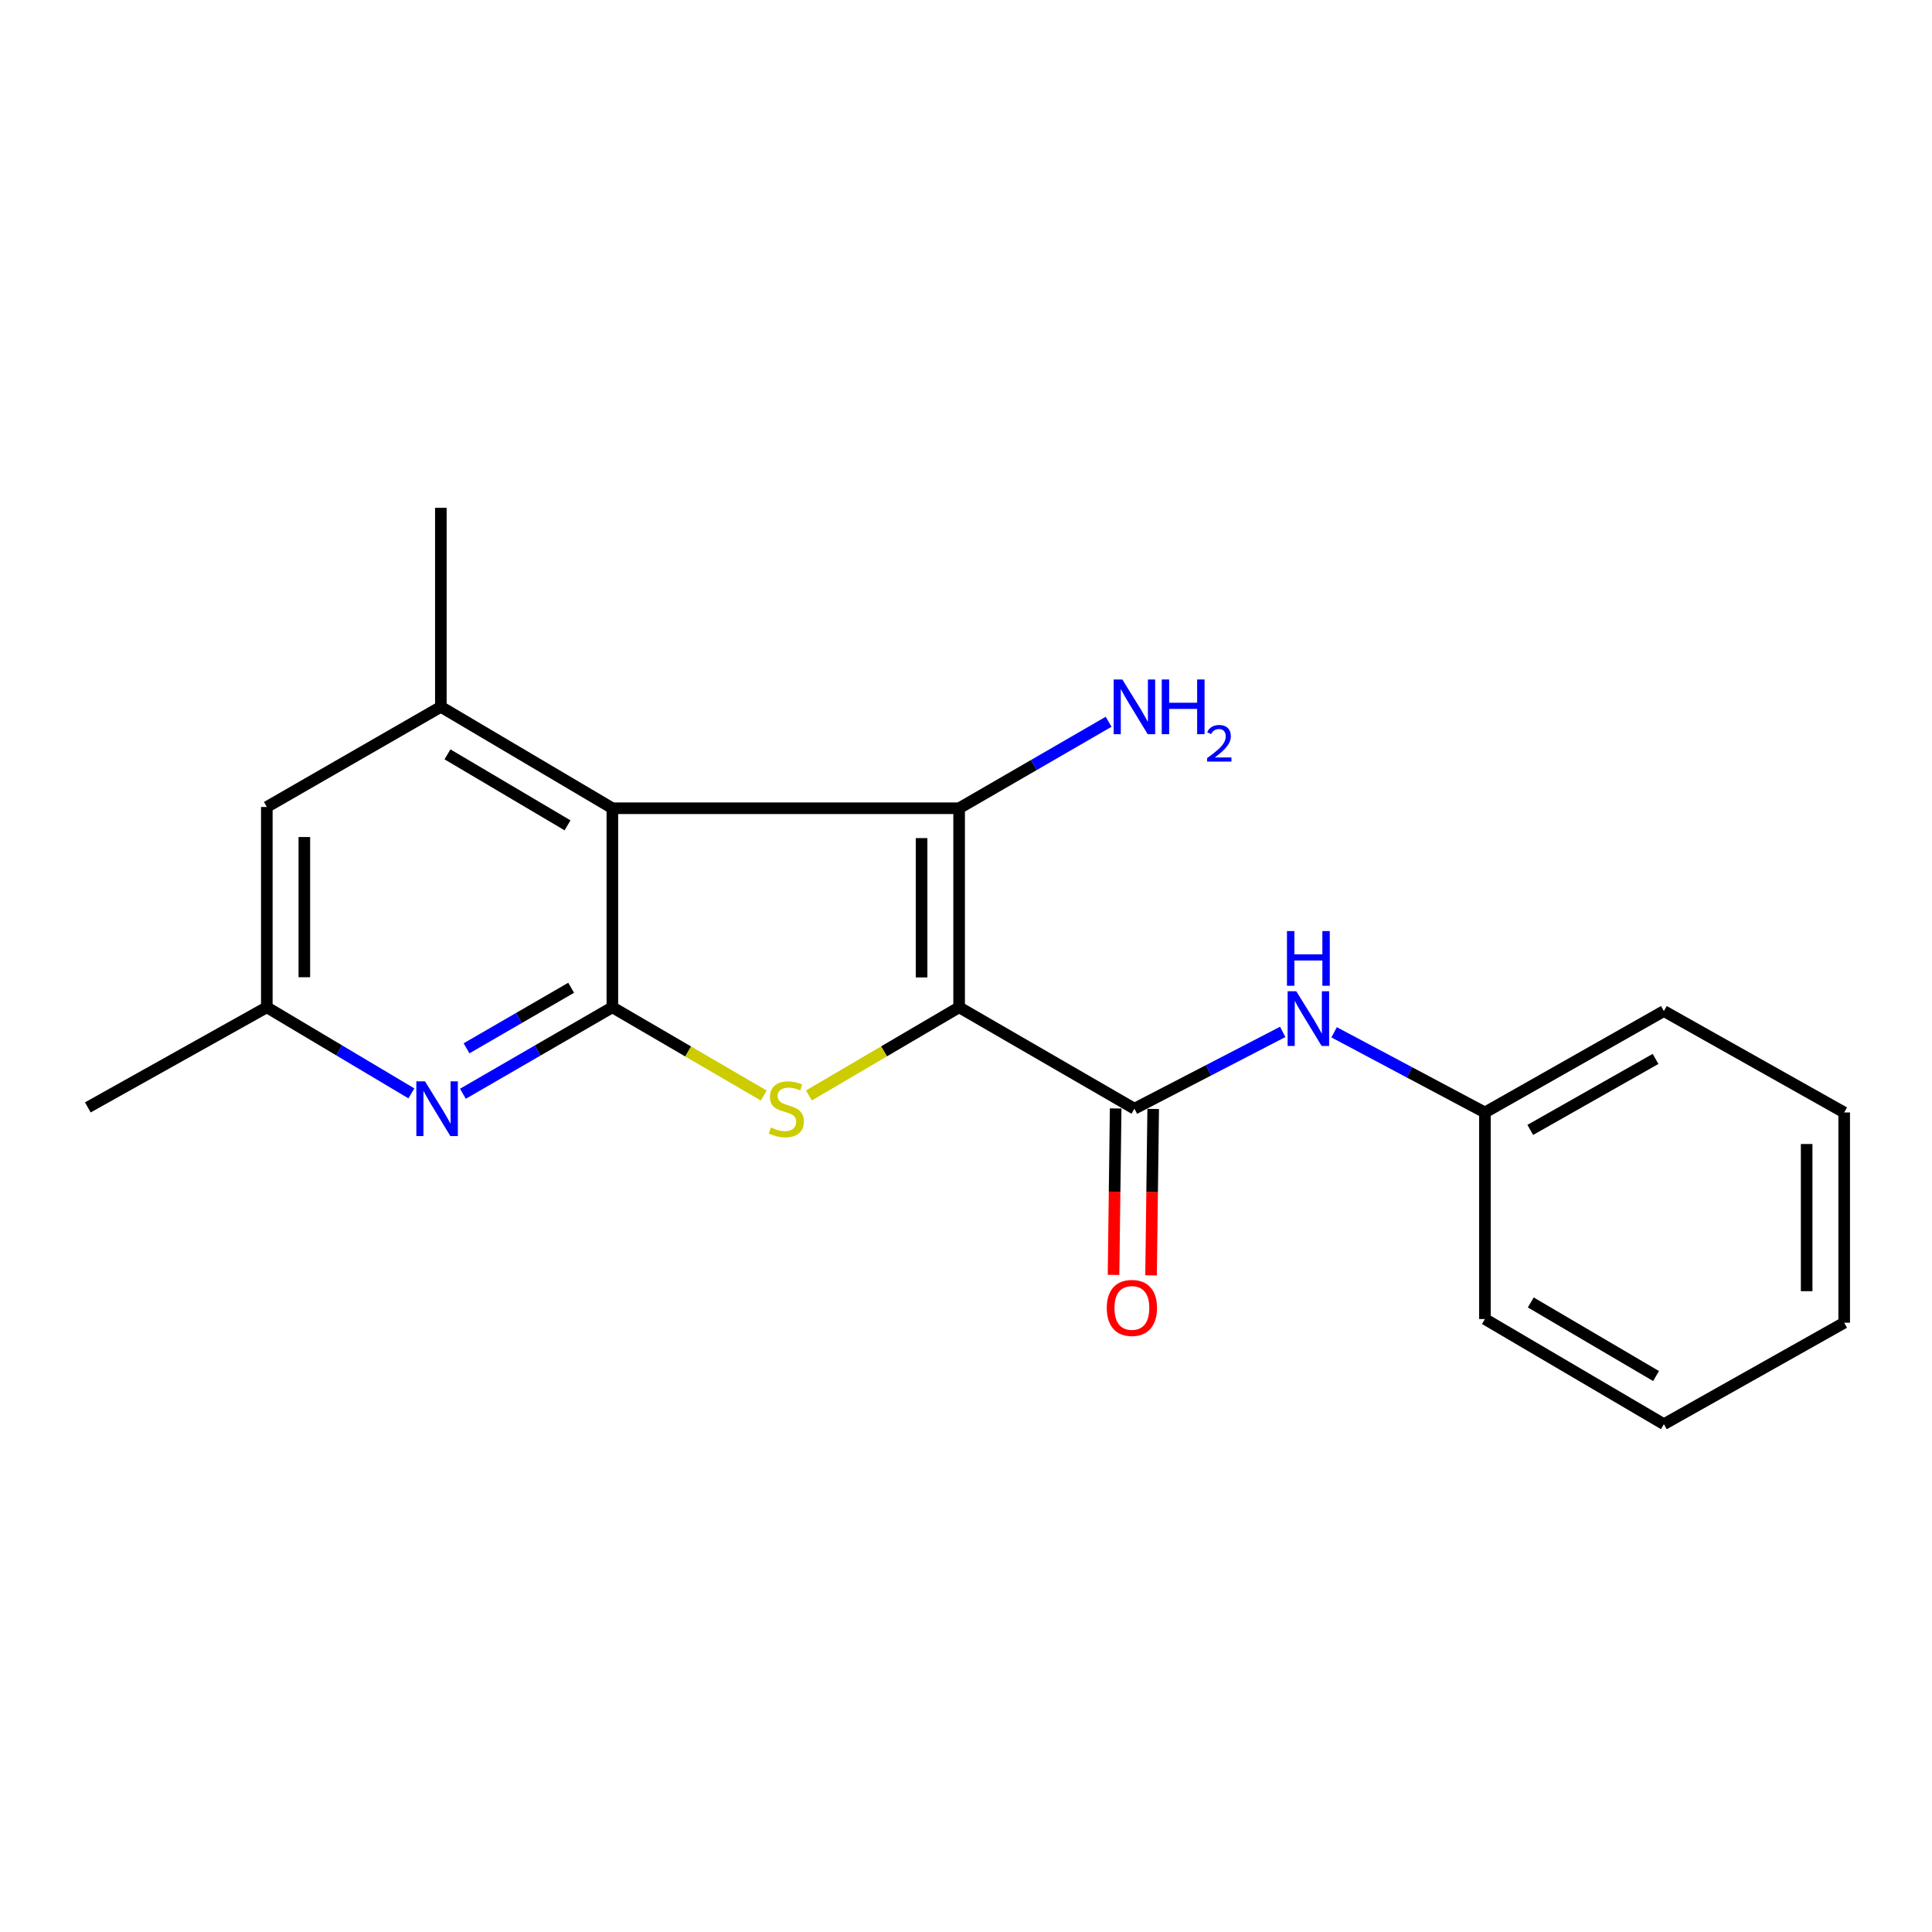 <?xml version='1.0' encoding='iso-8859-1'?>
<svg version='1.1' baseProfile='full'
              xmlns='http://www.w3.org/2000/svg'
                      xmlns:rdkit='http://www.rdkit.org/xml'
                      xmlns:xlink='http://www.w3.org/1999/xlink'
                  xml:space='preserve'
width='1000px' height='1000px' viewBox='0 0 1000 1000'>
<!-- END OF HEADER -->
<rect style='opacity:1.0;fill:#FFFFFF;stroke:none' width='1000' height='1000' x='0' y='0'> </rect>
<path class='bond-0' d='M 496.439,521.368 L 496.439,418.348' style='fill:none;fill-rule:evenodd;stroke:#000000;stroke-width:6px;stroke-linecap:butt;stroke-linejoin:miter;stroke-opacity:1' />
<path class='bond-0' d='M 477.013,505.915 L 477.013,433.801' style='fill:none;fill-rule:evenodd;stroke:#000000;stroke-width:6px;stroke-linecap:butt;stroke-linejoin:miter;stroke-opacity:1' />
<path class='bond-2' d='M 496.439,521.368 L 457.559,544.188' style='fill:none;fill-rule:evenodd;stroke:#000000;stroke-width:6px;stroke-linecap:butt;stroke-linejoin:miter;stroke-opacity:1' />
<path class='bond-2' d='M 457.559,544.188 L 418.678,567.009' style='fill:none;fill-rule:evenodd;stroke:#CCCC00;stroke-width:6px;stroke-linecap:butt;stroke-linejoin:miter;stroke-opacity:1' />
<path class='bond-4' d='M 496.439,521.368 L 587.177,573.86' style='fill:none;fill-rule:evenodd;stroke:#000000;stroke-width:6px;stroke-linecap:butt;stroke-linejoin:miter;stroke-opacity:1' />
<path class='bond-1' d='M 496.439,418.348 L 316.958,418.348' style='fill:none;fill-rule:evenodd;stroke:#000000;stroke-width:6px;stroke-linecap:butt;stroke-linejoin:miter;stroke-opacity:1' />
<path class='bond-11' d='M 496.439,418.348 L 535.128,395.967' style='fill:none;fill-rule:evenodd;stroke:#000000;stroke-width:6px;stroke-linecap:butt;stroke-linejoin:miter;stroke-opacity:1' />
<path class='bond-11' d='M 535.128,395.967 L 573.817,373.585' style='fill:none;fill-rule:evenodd;stroke:#0000FF;stroke-width:6px;stroke-linecap:butt;stroke-linejoin:miter;stroke-opacity:1' />
<path class='bond-6' d='M 316.958,418.348 L 228.184,365.856' style='fill:none;fill-rule:evenodd;stroke:#000000;stroke-width:6px;stroke-linecap:butt;stroke-linejoin:miter;stroke-opacity:1' />
<path class='bond-6' d='M 293.755,427.196 L 231.613,390.451' style='fill:none;fill-rule:evenodd;stroke:#000000;stroke-width:6px;stroke-linecap:butt;stroke-linejoin:miter;stroke-opacity:1' />
<path class='bond-20' d='M 316.958,418.348 L 316.958,521.368' style='fill:none;fill-rule:evenodd;stroke:#000000;stroke-width:6px;stroke-linecap:butt;stroke-linejoin:miter;stroke-opacity:1' />
<path class='bond-3' d='M 395.32,567.048 L 356.139,544.208' style='fill:none;fill-rule:evenodd;stroke:#CCCC00;stroke-width:6px;stroke-linecap:butt;stroke-linejoin:miter;stroke-opacity:1' />
<path class='bond-3' d='M 356.139,544.208 L 316.958,521.368' style='fill:none;fill-rule:evenodd;stroke:#000000;stroke-width:6px;stroke-linecap:butt;stroke-linejoin:miter;stroke-opacity:1' />
<path class='bond-5' d='M 316.958,521.368 L 278.28,543.749' style='fill:none;fill-rule:evenodd;stroke:#000000;stroke-width:6px;stroke-linecap:butt;stroke-linejoin:miter;stroke-opacity:1' />
<path class='bond-5' d='M 278.28,543.749 L 239.601,566.129' style='fill:none;fill-rule:evenodd;stroke:#0000FF;stroke-width:6px;stroke-linecap:butt;stroke-linejoin:miter;stroke-opacity:1' />
<path class='bond-5' d='M 295.626,511.269 L 268.551,526.935' style='fill:none;fill-rule:evenodd;stroke:#000000;stroke-width:6px;stroke-linecap:butt;stroke-linejoin:miter;stroke-opacity:1' />
<path class='bond-5' d='M 268.551,526.935 L 241.476,542.602' style='fill:none;fill-rule:evenodd;stroke:#0000FF;stroke-width:6px;stroke-linecap:butt;stroke-linejoin:miter;stroke-opacity:1' />
<path class='bond-7' d='M 587.177,573.86 L 625.558,553.982' style='fill:none;fill-rule:evenodd;stroke:#000000;stroke-width:6px;stroke-linecap:butt;stroke-linejoin:miter;stroke-opacity:1' />
<path class='bond-7' d='M 625.558,553.982 L 663.939,534.103' style='fill:none;fill-rule:evenodd;stroke:#0000FF;stroke-width:6px;stroke-linecap:butt;stroke-linejoin:miter;stroke-opacity:1' />
<path class='bond-10' d='M 577.465,573.736 L 576.915,616.808' style='fill:none;fill-rule:evenodd;stroke:#000000;stroke-width:6px;stroke-linecap:butt;stroke-linejoin:miter;stroke-opacity:1' />
<path class='bond-10' d='M 576.915,616.808 L 576.365,659.881' style='fill:none;fill-rule:evenodd;stroke:#FF0000;stroke-width:6px;stroke-linecap:butt;stroke-linejoin:miter;stroke-opacity:1' />
<path class='bond-10' d='M 596.889,573.984 L 596.339,617.057' style='fill:none;fill-rule:evenodd;stroke:#000000;stroke-width:6px;stroke-linecap:butt;stroke-linejoin:miter;stroke-opacity:1' />
<path class='bond-10' d='M 596.339,617.057 L 595.788,660.129' style='fill:none;fill-rule:evenodd;stroke:#FF0000;stroke-width:6px;stroke-linecap:butt;stroke-linejoin:miter;stroke-opacity:1' />
<path class='bond-9' d='M 212.936,565.936 L 175.52,543.652' style='fill:none;fill-rule:evenodd;stroke:#0000FF;stroke-width:6px;stroke-linecap:butt;stroke-linejoin:miter;stroke-opacity:1' />
<path class='bond-9' d='M 175.52,543.652 L 138.103,521.368' style='fill:none;fill-rule:evenodd;stroke:#000000;stroke-width:6px;stroke-linecap:butt;stroke-linejoin:miter;stroke-opacity:1' />
<path class='bond-8' d='M 228.184,365.856 L 138.103,417.69' style='fill:none;fill-rule:evenodd;stroke:#000000;stroke-width:6px;stroke-linecap:butt;stroke-linejoin:miter;stroke-opacity:1' />
<path class='bond-13' d='M 228.184,365.856 L 228.184,262.847' style='fill:none;fill-rule:evenodd;stroke:#000000;stroke-width:6px;stroke-linecap:butt;stroke-linejoin:miter;stroke-opacity:1' />
<path class='bond-12' d='M 690.542,534.314 L 729.566,555.064' style='fill:none;fill-rule:evenodd;stroke:#0000FF;stroke-width:6px;stroke-linecap:butt;stroke-linejoin:miter;stroke-opacity:1' />
<path class='bond-12' d='M 729.566,555.064 L 768.59,575.813' style='fill:none;fill-rule:evenodd;stroke:#000000;stroke-width:6px;stroke-linecap:butt;stroke-linejoin:miter;stroke-opacity:1' />
<path class='bond-21' d='M 138.103,417.69 L 138.103,521.368' style='fill:none;fill-rule:evenodd;stroke:#000000;stroke-width:6px;stroke-linecap:butt;stroke-linejoin:miter;stroke-opacity:1' />
<path class='bond-21' d='M 157.529,433.242 L 157.529,505.816' style='fill:none;fill-rule:evenodd;stroke:#000000;stroke-width:6px;stroke-linecap:butt;stroke-linejoin:miter;stroke-opacity:1' />
<path class='bond-14' d='M 138.103,521.368 L 45.455,573.191' style='fill:none;fill-rule:evenodd;stroke:#000000;stroke-width:6px;stroke-linecap:butt;stroke-linejoin:miter;stroke-opacity:1' />
<path class='bond-15' d='M 768.59,575.813 L 861.228,523.321' style='fill:none;fill-rule:evenodd;stroke:#000000;stroke-width:6px;stroke-linecap:butt;stroke-linejoin:miter;stroke-opacity:1' />
<path class='bond-15' d='M 792.062,584.84 L 856.909,548.096' style='fill:none;fill-rule:evenodd;stroke:#000000;stroke-width:6px;stroke-linecap:butt;stroke-linejoin:miter;stroke-opacity:1' />
<path class='bond-16' d='M 768.59,575.813 L 768.59,682.729' style='fill:none;fill-rule:evenodd;stroke:#000000;stroke-width:6px;stroke-linecap:butt;stroke-linejoin:miter;stroke-opacity:1' />
<path class='bond-18' d='M 861.228,523.321 L 954.545,575.813' style='fill:none;fill-rule:evenodd;stroke:#000000;stroke-width:6px;stroke-linecap:butt;stroke-linejoin:miter;stroke-opacity:1' />
<path class='bond-17' d='M 768.59,682.729 L 861.228,737.153' style='fill:none;fill-rule:evenodd;stroke:#000000;stroke-width:6px;stroke-linecap:butt;stroke-linejoin:miter;stroke-opacity:1' />
<path class='bond-17' d='M 792.325,674.144 L 857.172,712.24' style='fill:none;fill-rule:evenodd;stroke:#000000;stroke-width:6px;stroke-linecap:butt;stroke-linejoin:miter;stroke-opacity:1' />
<path class='bond-19' d='M 861.228,737.153 L 954.545,684.639' style='fill:none;fill-rule:evenodd;stroke:#000000;stroke-width:6px;stroke-linecap:butt;stroke-linejoin:miter;stroke-opacity:1' />
<path class='bond-22' d='M 954.545,575.813 L 954.545,684.639' style='fill:none;fill-rule:evenodd;stroke:#000000;stroke-width:6px;stroke-linecap:butt;stroke-linejoin:miter;stroke-opacity:1' />
<path class='bond-22' d='M 935.12,592.137 L 935.12,668.315' style='fill:none;fill-rule:evenodd;stroke:#000000;stroke-width:6px;stroke-linecap:butt;stroke-linejoin:miter;stroke-opacity:1' />
<path  class='atom-3' d='M 399.006 583.58
Q 399.326 583.7, 400.646 584.26
Q 401.966 584.82, 403.406 585.18
Q 404.886 585.5, 406.326 585.5
Q 409.006 585.5, 410.566 584.22
Q 412.126 582.9, 412.126 580.62
Q 412.126 579.06, 411.326 578.1
Q 410.566 577.14, 409.366 576.62
Q 408.166 576.1, 406.166 575.5
Q 403.646 574.74, 402.126 574.02
Q 400.646 573.3, 399.566 571.78
Q 398.526 570.26, 398.526 567.7
Q 398.526 564.14, 400.926 561.94
Q 403.366 559.74, 408.166 559.74
Q 411.446 559.74, 415.166 561.3
L 414.246 564.38
Q 410.846 562.98, 408.286 562.98
Q 405.526 562.98, 404.006 564.14
Q 402.486 565.26, 402.526 567.22
Q 402.526 568.74, 403.286 569.66
Q 404.086 570.58, 405.206 571.1
Q 406.366 571.62, 408.286 572.22
Q 410.846 573.02, 412.366 573.82
Q 413.886 574.62, 414.966 576.26
Q 416.086 577.86, 416.086 580.62
Q 416.086 584.54, 413.446 586.66
Q 410.846 588.74, 406.486 588.74
Q 403.966 588.74, 402.046 588.18
Q 400.166 587.66, 397.926 586.74
L 399.006 583.58
' fill='#CCCC00'/>
<path  class='atom-6' d='M 219.981 559.7
L 229.261 574.7
Q 230.181 576.18, 231.661 578.86
Q 233.141 581.54, 233.221 581.7
L 233.221 559.7
L 236.981 559.7
L 236.981 588.02
L 233.101 588.02
L 223.141 571.62
Q 221.981 569.7, 220.741 567.5
Q 219.541 565.3, 219.181 564.62
L 219.181 588.02
L 215.501 588.02
L 215.501 559.7
L 219.981 559.7
' fill='#0000FF'/>
<path  class='atom-8' d='M 670.954 513.068
L 680.234 528.068
Q 681.154 529.548, 682.634 532.228
Q 684.114 534.908, 684.194 535.068
L 684.194 513.068
L 687.954 513.068
L 687.954 541.388
L 684.074 541.388
L 674.114 524.988
Q 672.954 523.068, 671.714 520.868
Q 670.514 518.668, 670.154 517.988
L 670.154 541.388
L 666.474 541.388
L 666.474 513.068
L 670.954 513.068
' fill='#0000FF'/>
<path  class='atom-8' d='M 666.134 481.916
L 669.974 481.916
L 669.974 493.956
L 684.454 493.956
L 684.454 481.916
L 688.294 481.916
L 688.294 510.236
L 684.454 510.236
L 684.454 497.156
L 669.974 497.156
L 669.974 510.236
L 666.134 510.236
L 666.134 481.916
' fill='#0000FF'/>
<path  class='atom-11' d='M 572.861 676.981
Q 572.861 670.181, 576.221 666.381
Q 579.581 662.581, 585.861 662.581
Q 592.141 662.581, 595.501 666.381
Q 598.861 670.181, 598.861 676.981
Q 598.861 683.861, 595.461 687.781
Q 592.061 691.661, 585.861 691.661
Q 579.621 691.661, 576.221 687.781
Q 572.861 683.901, 572.861 676.981
M 585.861 688.461
Q 590.181 688.461, 592.501 685.581
Q 594.861 682.661, 594.861 676.981
Q 594.861 671.421, 592.501 668.621
Q 590.181 665.781, 585.861 665.781
Q 581.541 665.781, 579.181 668.581
Q 576.861 671.381, 576.861 676.981
Q 576.861 682.701, 579.181 685.581
Q 581.541 688.461, 585.861 688.461
' fill='#FF0000'/>
<path  class='atom-12' d='M 580.917 351.696
L 590.197 366.696
Q 591.117 368.176, 592.597 370.856
Q 594.077 373.536, 594.157 373.696
L 594.157 351.696
L 597.917 351.696
L 597.917 380.016
L 594.037 380.016
L 584.077 363.616
Q 582.917 361.696, 581.677 359.496
Q 580.477 357.296, 580.117 356.616
L 580.117 380.016
L 576.437 380.016
L 576.437 351.696
L 580.917 351.696
' fill='#0000FF'/>
<path  class='atom-12' d='M 601.317 351.696
L 605.157 351.696
L 605.157 363.736
L 619.637 363.736
L 619.637 351.696
L 623.477 351.696
L 623.477 380.016
L 619.637 380.016
L 619.637 366.936
L 605.157 366.936
L 605.157 380.016
L 601.317 380.016
L 601.317 351.696
' fill='#0000FF'/>
<path  class='atom-12' d='M 624.85 379.023
Q 625.536 377.254, 627.173 376.277
Q 628.81 375.274, 631.08 375.274
Q 633.905 375.274, 635.489 376.805
Q 637.073 378.336, 637.073 381.055
Q 637.073 383.827, 635.014 386.415
Q 632.981 389.002, 628.757 392.064
L 637.39 392.064
L 637.39 394.176
L 624.797 394.176
L 624.797 392.407
Q 628.282 389.926, 630.341 388.078
Q 632.427 386.23, 633.43 384.567
Q 634.433 382.903, 634.433 381.187
Q 634.433 379.392, 633.536 378.389
Q 632.638 377.386, 631.08 377.386
Q 629.576 377.386, 628.572 377.993
Q 627.569 378.6, 626.856 379.947
L 624.85 379.023
' fill='#0000FF'/>
</svg>
